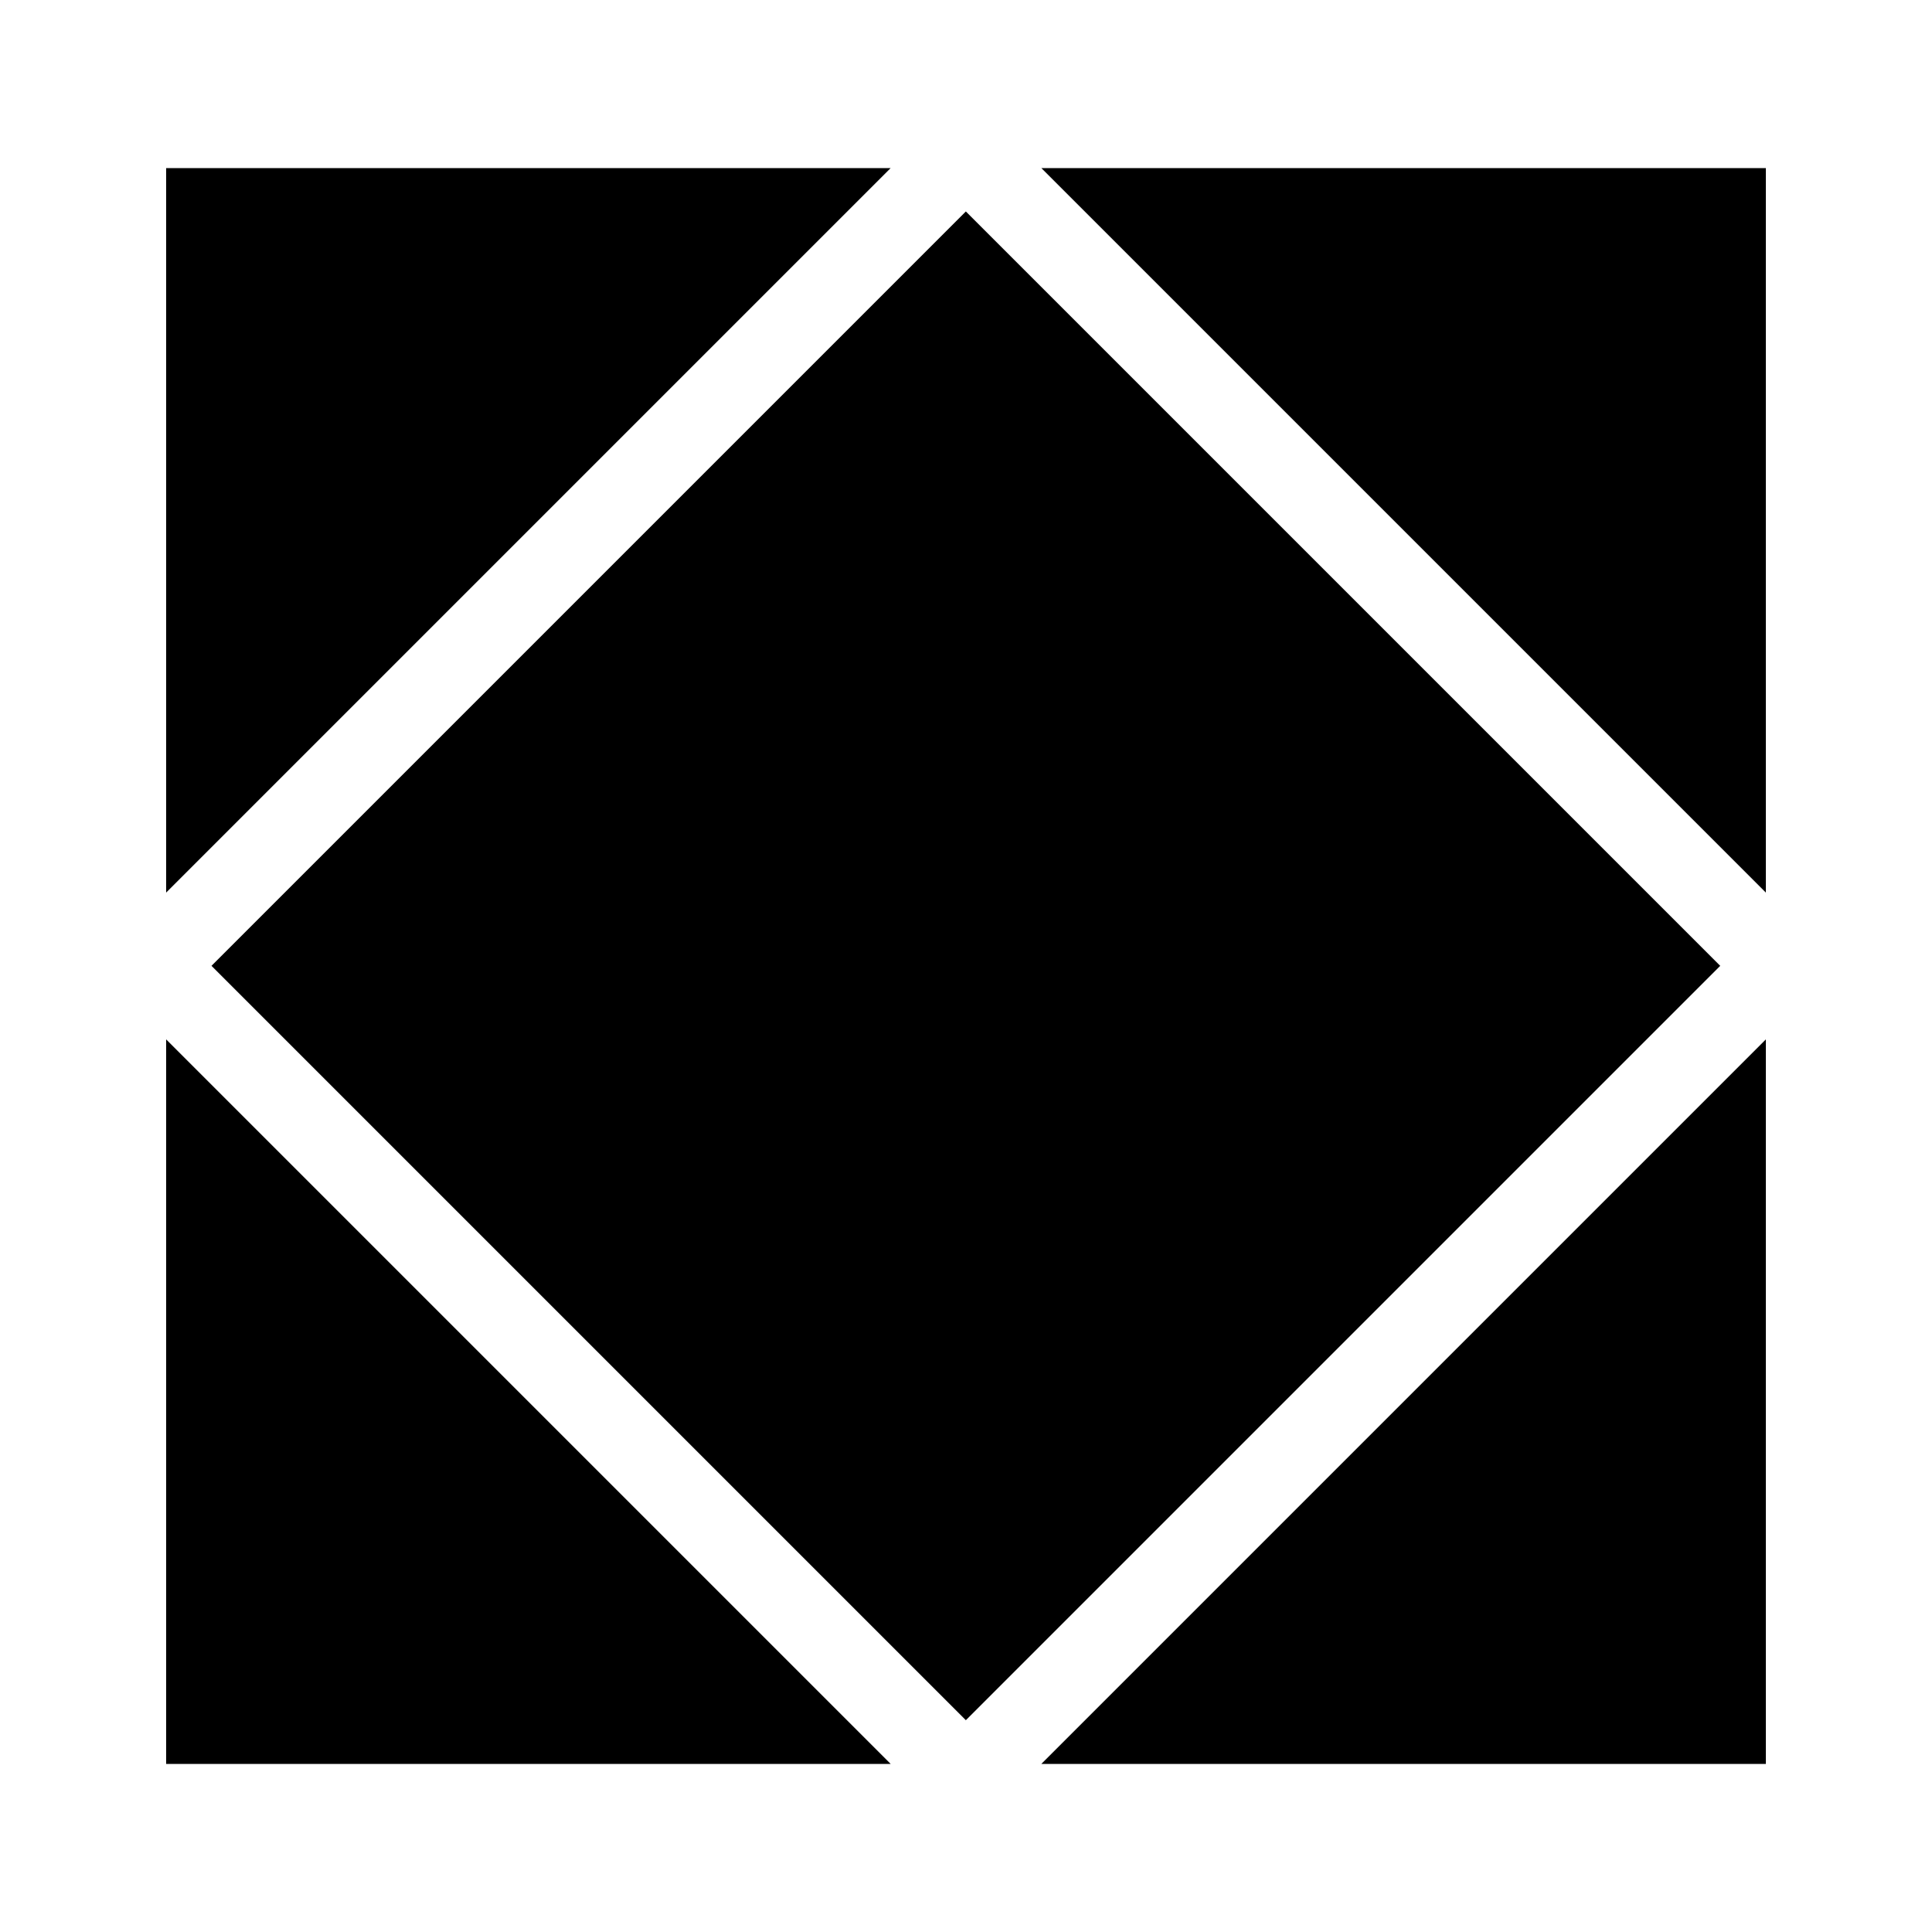 <svg xmlns="http://www.w3.org/2000/svg" width="500" viewBox="0 0 500 500" height="500"><path transform="matrix(.707 .707 -.707 .707 0 0)" stroke-width=".956" d="m215.481-138.072h276.138v276.138h-276.138z"></path><path d="m43 43.5h187.5l-187.5 187.5z"></path><path d="m43 456.5v-187.5l187.5 187.5z"></path><path d="m457 456.5h-187.5l187.5-187.5z"></path><path d="m457 43.5v187.5l-187.5-187.5z"></path></svg>